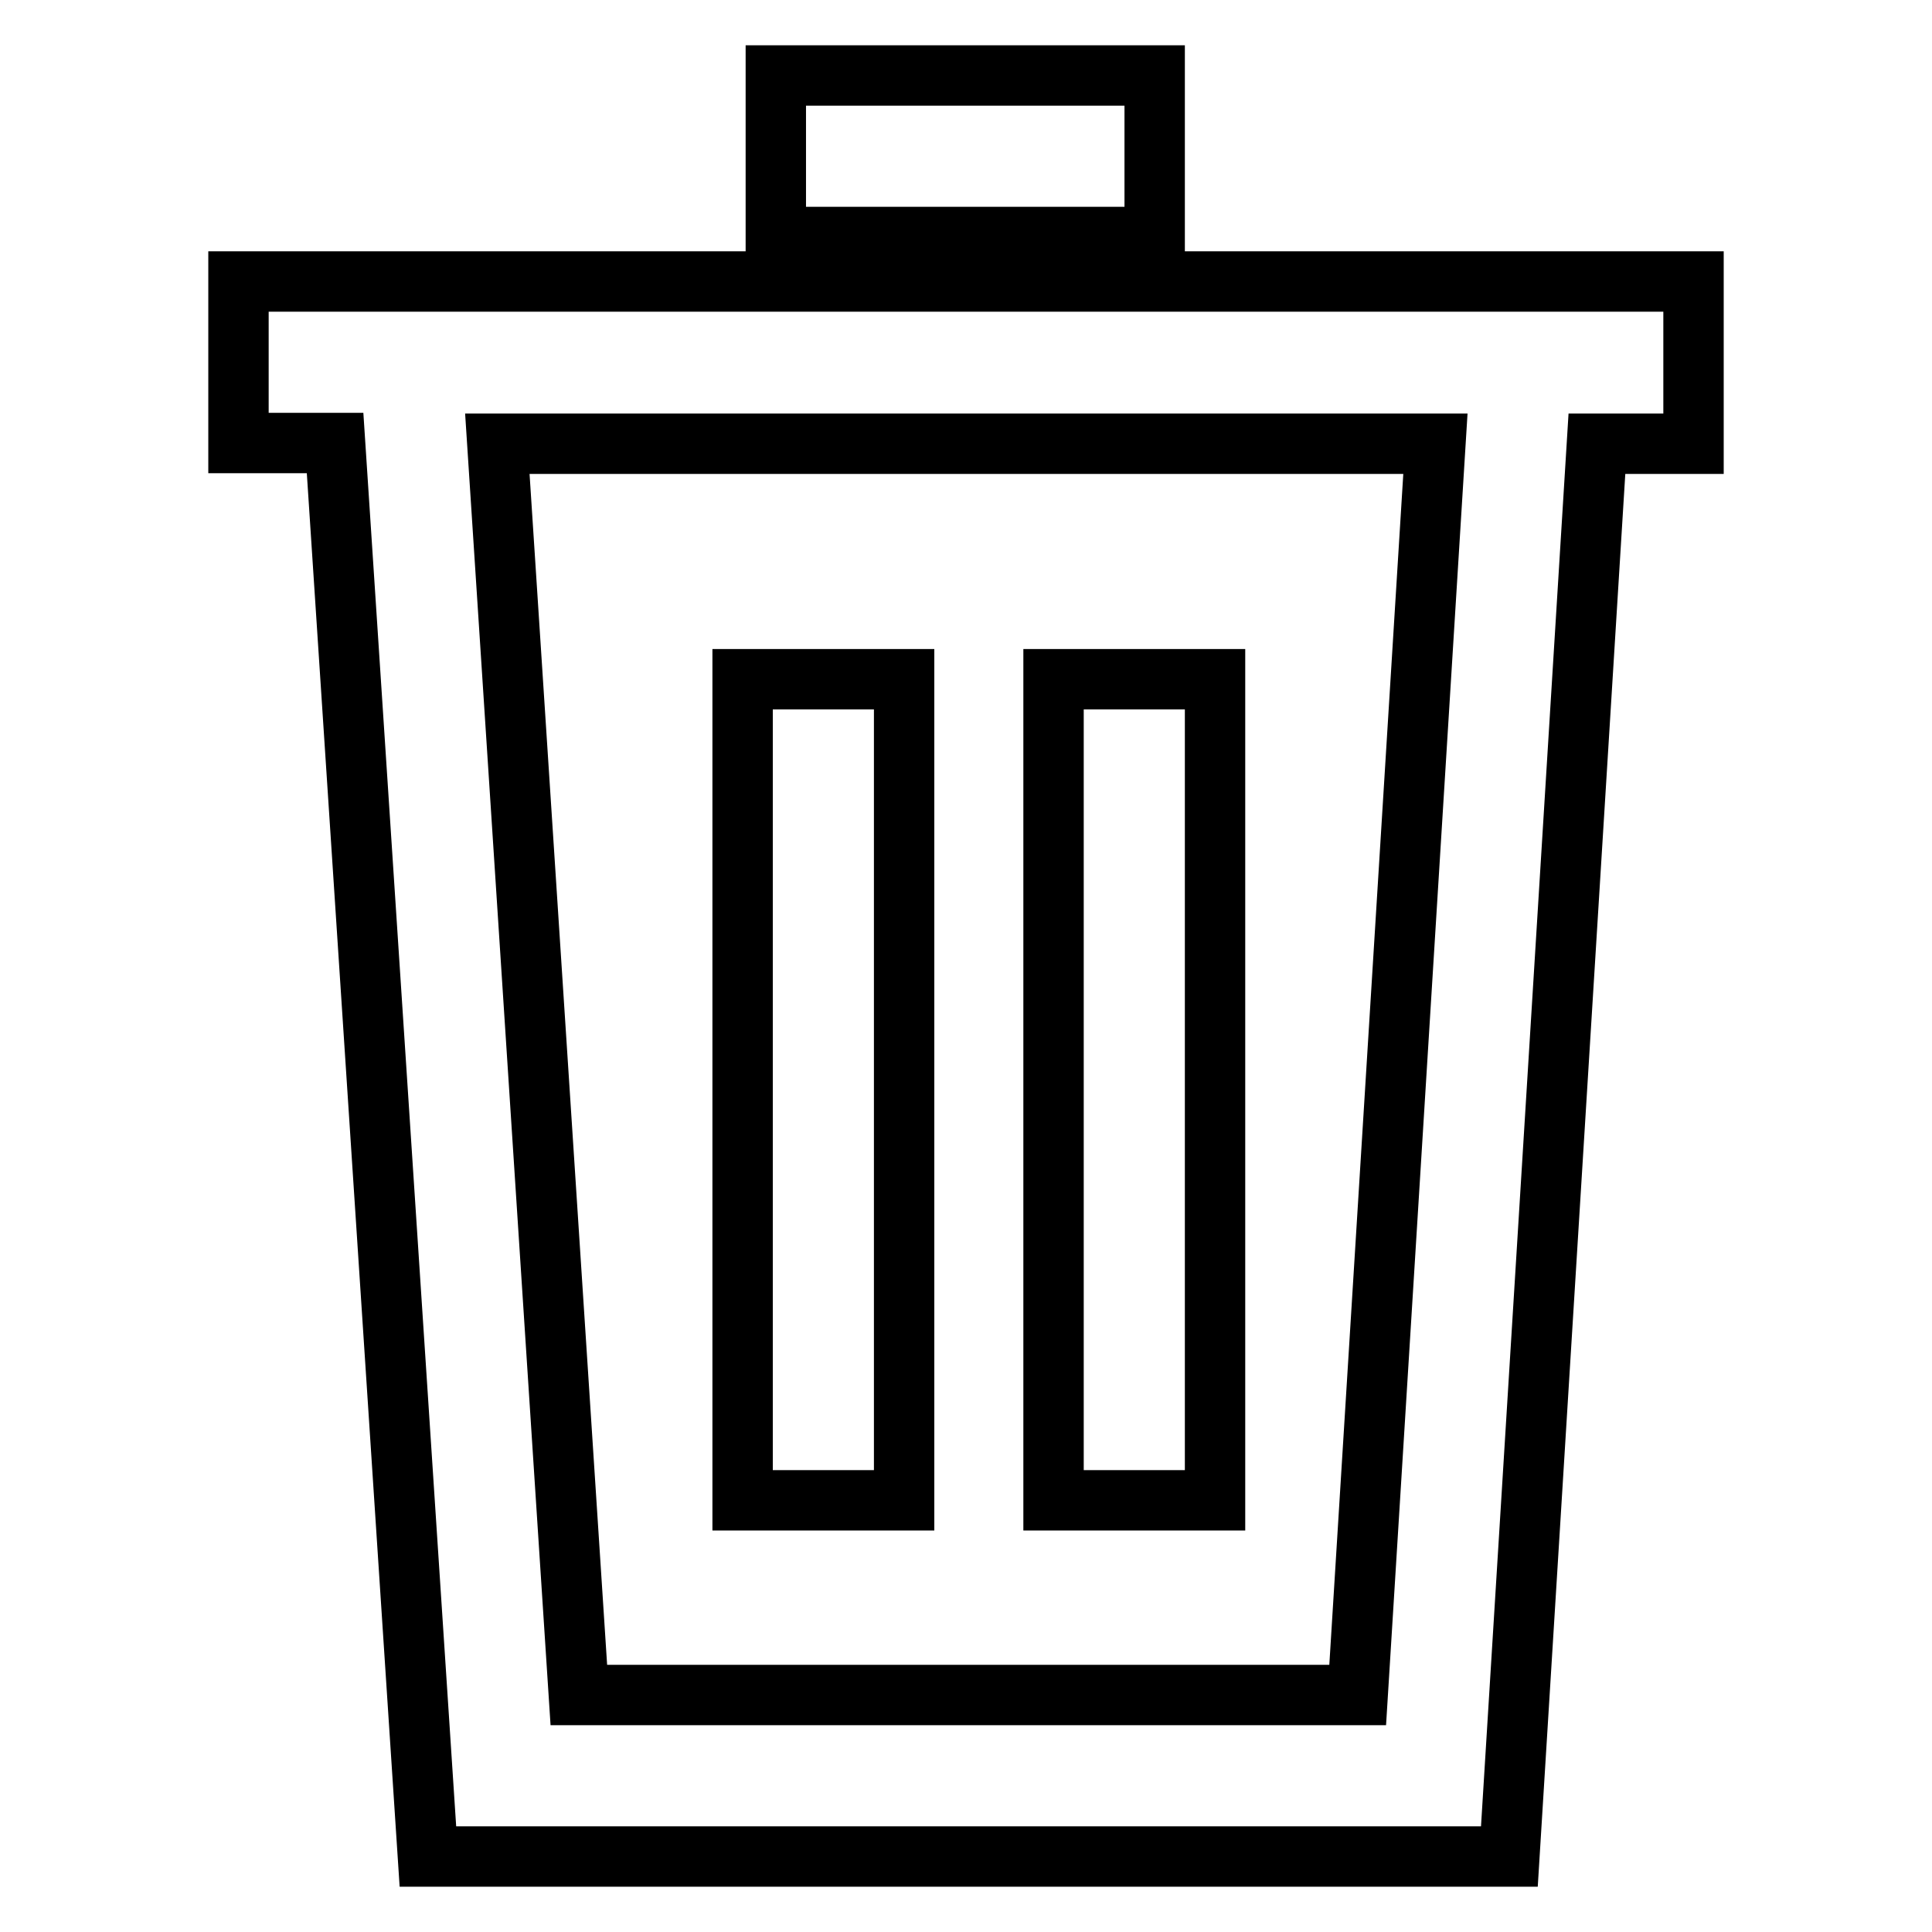 <?xml version="1.0" encoding="utf-8"?>
<!-- Svg Vector Icons : http://www.onlinewebfonts.com/icon -->
<!DOCTYPE svg PUBLIC "-//W3C//DTD SVG 1.1//EN" "http://www.w3.org/Graphics/SVG/1.1/DTD/svg11.dtd">
<svg version="1.1" xmlns="http://www.w3.org/2000/svg" xmlns:xlink="http://www.w3.org/1999/xlink" x="0px" y="0px" viewBox="0 0 256 256" enable-background="new 0 0 256 256" xml:space="preserve">
<g> <path stroke-width="8" fill-opacity="0" stroke="#000000"  d="M224.4,37.3H31.6v21.4h12.8L56.7,246H200l11.6-187.2h12.8V37.3L224.4,37.3z M179.9,224.6H76.7L65.9,58.8 h124.3L179.9,224.6z M102.8,10h50.2v21.4h-50.2V10z"/> <path stroke-width="8" fill-opacity="0" stroke="#000000"  d="M139.5,90H161v108.8h-21.4V90z M98.4,90h21.4v108.8H98.4V90z"/></g>
</svg>